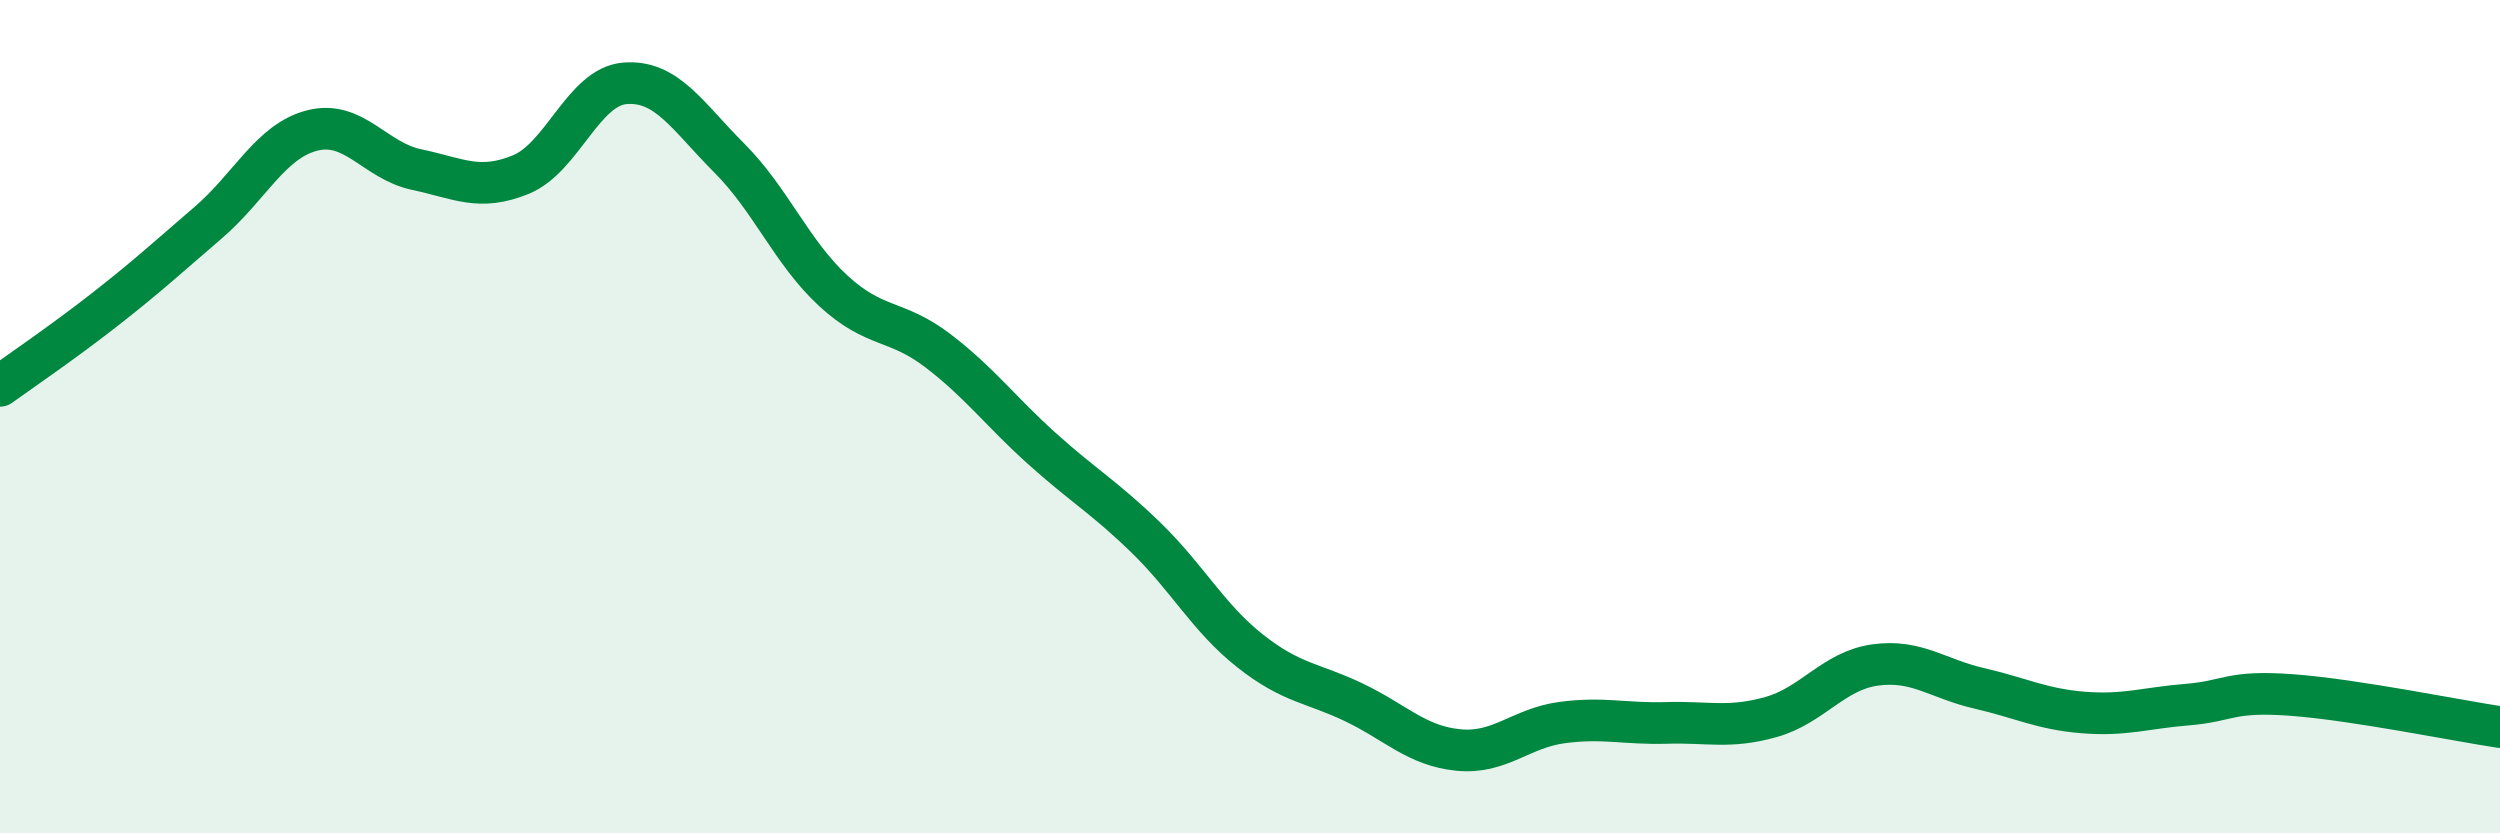 
    <svg width="60" height="20" viewBox="0 0 60 20" xmlns="http://www.w3.org/2000/svg">
      <path
        d="M 0,9.26 C 0.5,8.9 1.5,8.22 2.5,7.44 C 3.5,6.66 4,6.2 5,5.34 C 6,4.48 6.5,3.38 7.5,3.13 C 8.5,2.88 9,3.86 10,4.07 C 11,4.28 11.5,4.6 12.5,4.19 C 13.5,3.78 14,2.08 15,2 C 16,1.92 16.5,2.79 17.5,3.79 C 18.5,4.79 19,6.06 20,6.98 C 21,7.9 21.5,7.65 22.5,8.41 C 23.5,9.17 24,9.86 25,10.76 C 26,11.66 26.5,11.93 27.5,12.9 C 28.5,13.87 29,14.83 30,15.62 C 31,16.41 31.5,16.38 32.5,16.86 C 33.5,17.34 34,17.9 35,18 C 36,18.1 36.5,17.47 37.5,17.34 C 38.5,17.21 39,17.38 40,17.35 C 41,17.32 41.5,17.49 42.5,17.21 C 43.5,16.93 44,16.1 45,15.96 C 46,15.82 46.5,16.29 47.5,16.52 C 48.5,16.75 49,17.02 50,17.1 C 51,17.18 51.5,16.99 52.5,16.91 C 53.5,16.83 53.5,16.57 55,16.68 C 56.5,16.79 59,17.3 60,17.45L60 20L0 20Z"
        fill="#008740"
        opacity="0.1"
        stroke-linecap="round"
        stroke-linejoin="round"
      />
      <path
        d="M 0,9.26 C 0.5,8.9 1.5,8.22 2.5,7.44 C 3.5,6.66 4,6.2 5,5.34 C 6,4.48 6.5,3.38 7.5,3.13 C 8.5,2.88 9,3.86 10,4.07 C 11,4.28 11.5,4.6 12.5,4.19 C 13.5,3.78 14,2.08 15,2 C 16,1.92 16.5,2.79 17.5,3.79 C 18.5,4.79 19,6.06 20,6.98 C 21,7.9 21.5,7.65 22.5,8.41 C 23.5,9.17 24,9.86 25,10.76 C 26,11.66 26.5,11.93 27.5,12.9 C 28.5,13.87 29,14.83 30,15.62 C 31,16.41 31.5,16.38 32.5,16.86 C 33.5,17.34 34,17.9 35,18 C 36,18.1 36.5,17.47 37.5,17.34 C 38.5,17.21 39,17.38 40,17.35 C 41,17.32 41.5,17.49 42.5,17.21 C 43.5,16.93 44,16.1 45,15.96 C 46,15.82 46.5,16.29 47.5,16.52 C 48.5,16.75 49,17.02 50,17.1 C 51,17.18 51.5,16.99 52.5,16.91 C 53.5,16.83 53.5,16.57 55,16.68 C 56.5,16.79 59,17.3 60,17.45"
        stroke="#008740"
        stroke-width="1"
        fill="none"
        stroke-linecap="round"
        stroke-linejoin="round"
      />
    </svg>
  